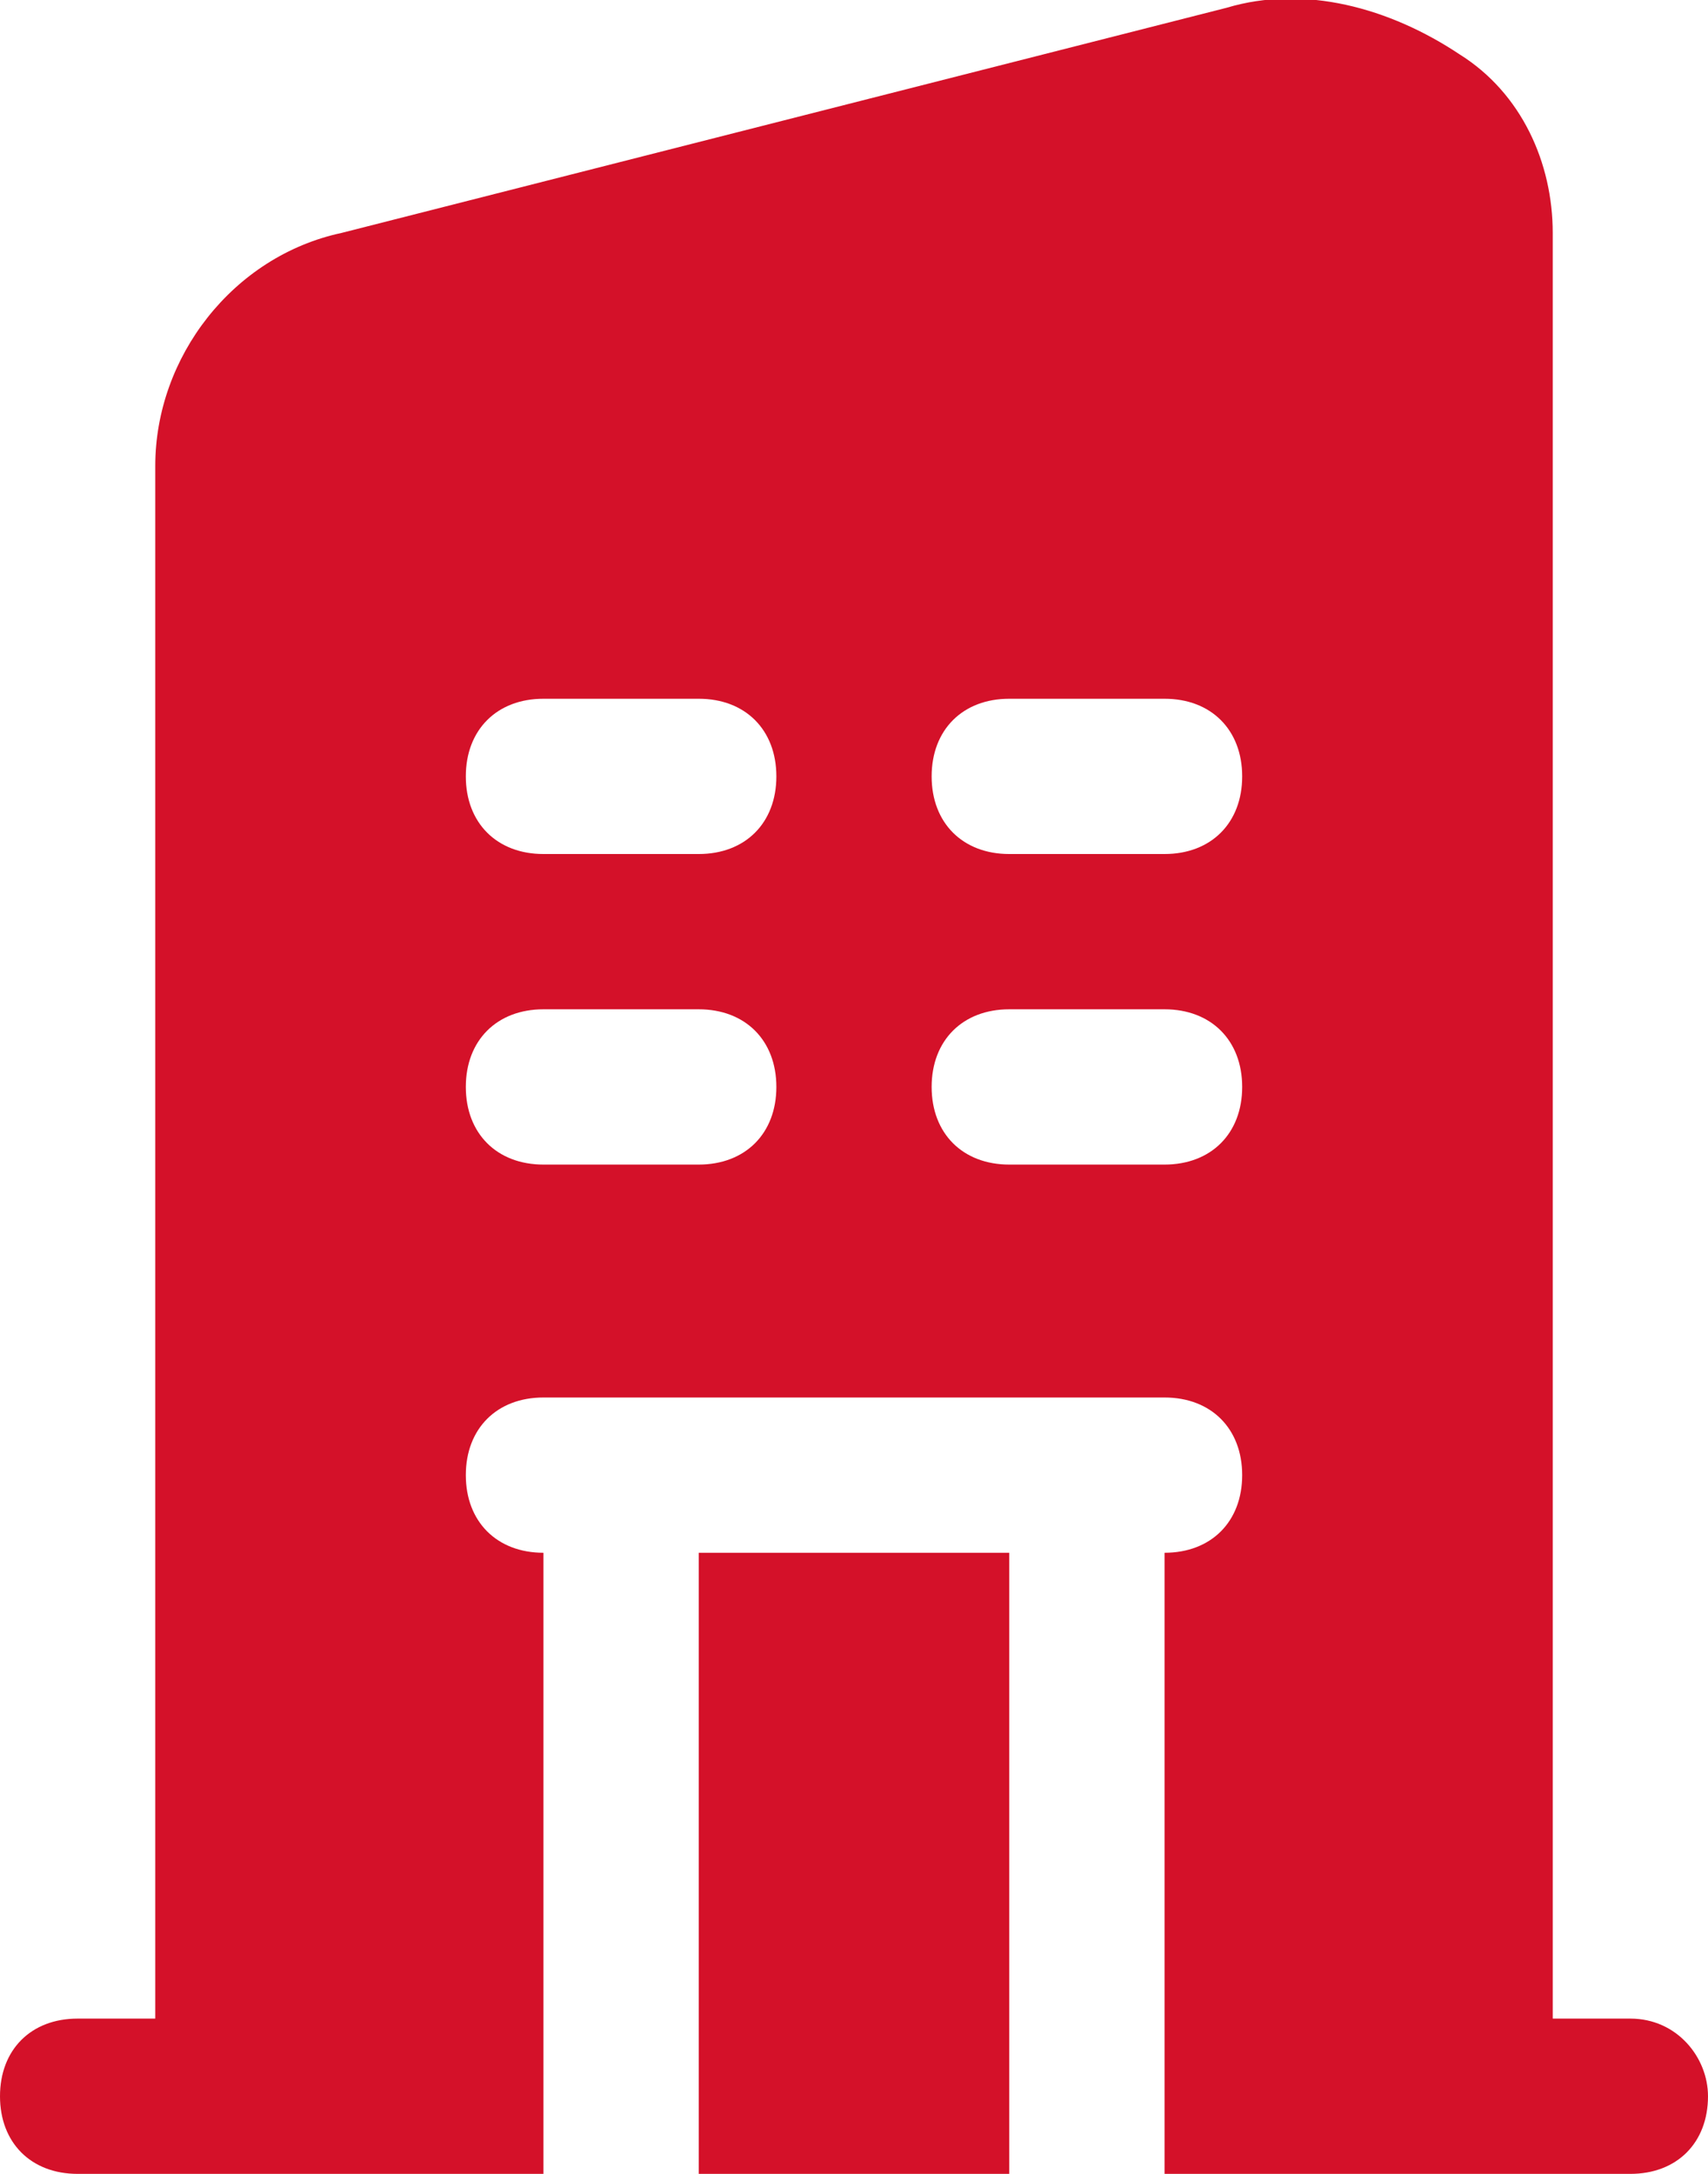 <?xml version="1.0" encoding="utf-8"?>
<!-- Generator: Adobe Illustrator 28.0.0, SVG Export Plug-In . SVG Version: 6.00 Build 0)  -->
<svg version="1.1" id="Ebene_1" xmlns="http://www.w3.org/2000/svg" xmlns:xlink="http://www.w3.org/1999/xlink" x="0px" y="0px"
	 viewBox="0 0 22 28" style="enable-background:new 0 0 22 28;" xml:space="preserve">
<style type="text/css">
	.st0{fill:#D41129;}
</style>
<path class="st0" d="M15,11h-2c-0.6,0-1-0.4-1-1s0.4-1,1-1h2c0.6,0,1,0.4,1,1S15.6,11,15,11z M15,15h-2c-0.6,0-1-0.4-1-1s0.4-1,1-1
	h2c0.6,0,1,0.4,1,1S15.6,15,15,15z M9,11H7c-0.6,0-1-0.4-1-1s0.4-1,1-1h2c0.6,0,1,0.4,1,1S9.6,11,9,11z M9,15H7c-0.6,0-1-0.4-1-1
	s0.4-1,1-1h2c0.6,0,1,0.4,1,1S9.6,15,9,15z M21,26h-1v-23c0-0.9-0.4-1.8-1.2-2.3c-0.9-0.6-2-0.9-3-0.6L4.4,3C3,3.3,2,4.6,2,6v20H1
	c-0.6,0-1,0.4-1,1c0,0.6,0.4,1,1,1h6v-8c-0.6,0-1-0.4-1-1c0-0.6,0.4-1,1-1h8c0.6,0,1,0.4,1,1c0,0.6-0.4,1-1,1v8h6c0.6,0,1-0.4,1-1
	C22,26.5,21.6,26,21,26z M9,20v8h4v-8H9z"/>
</svg>
